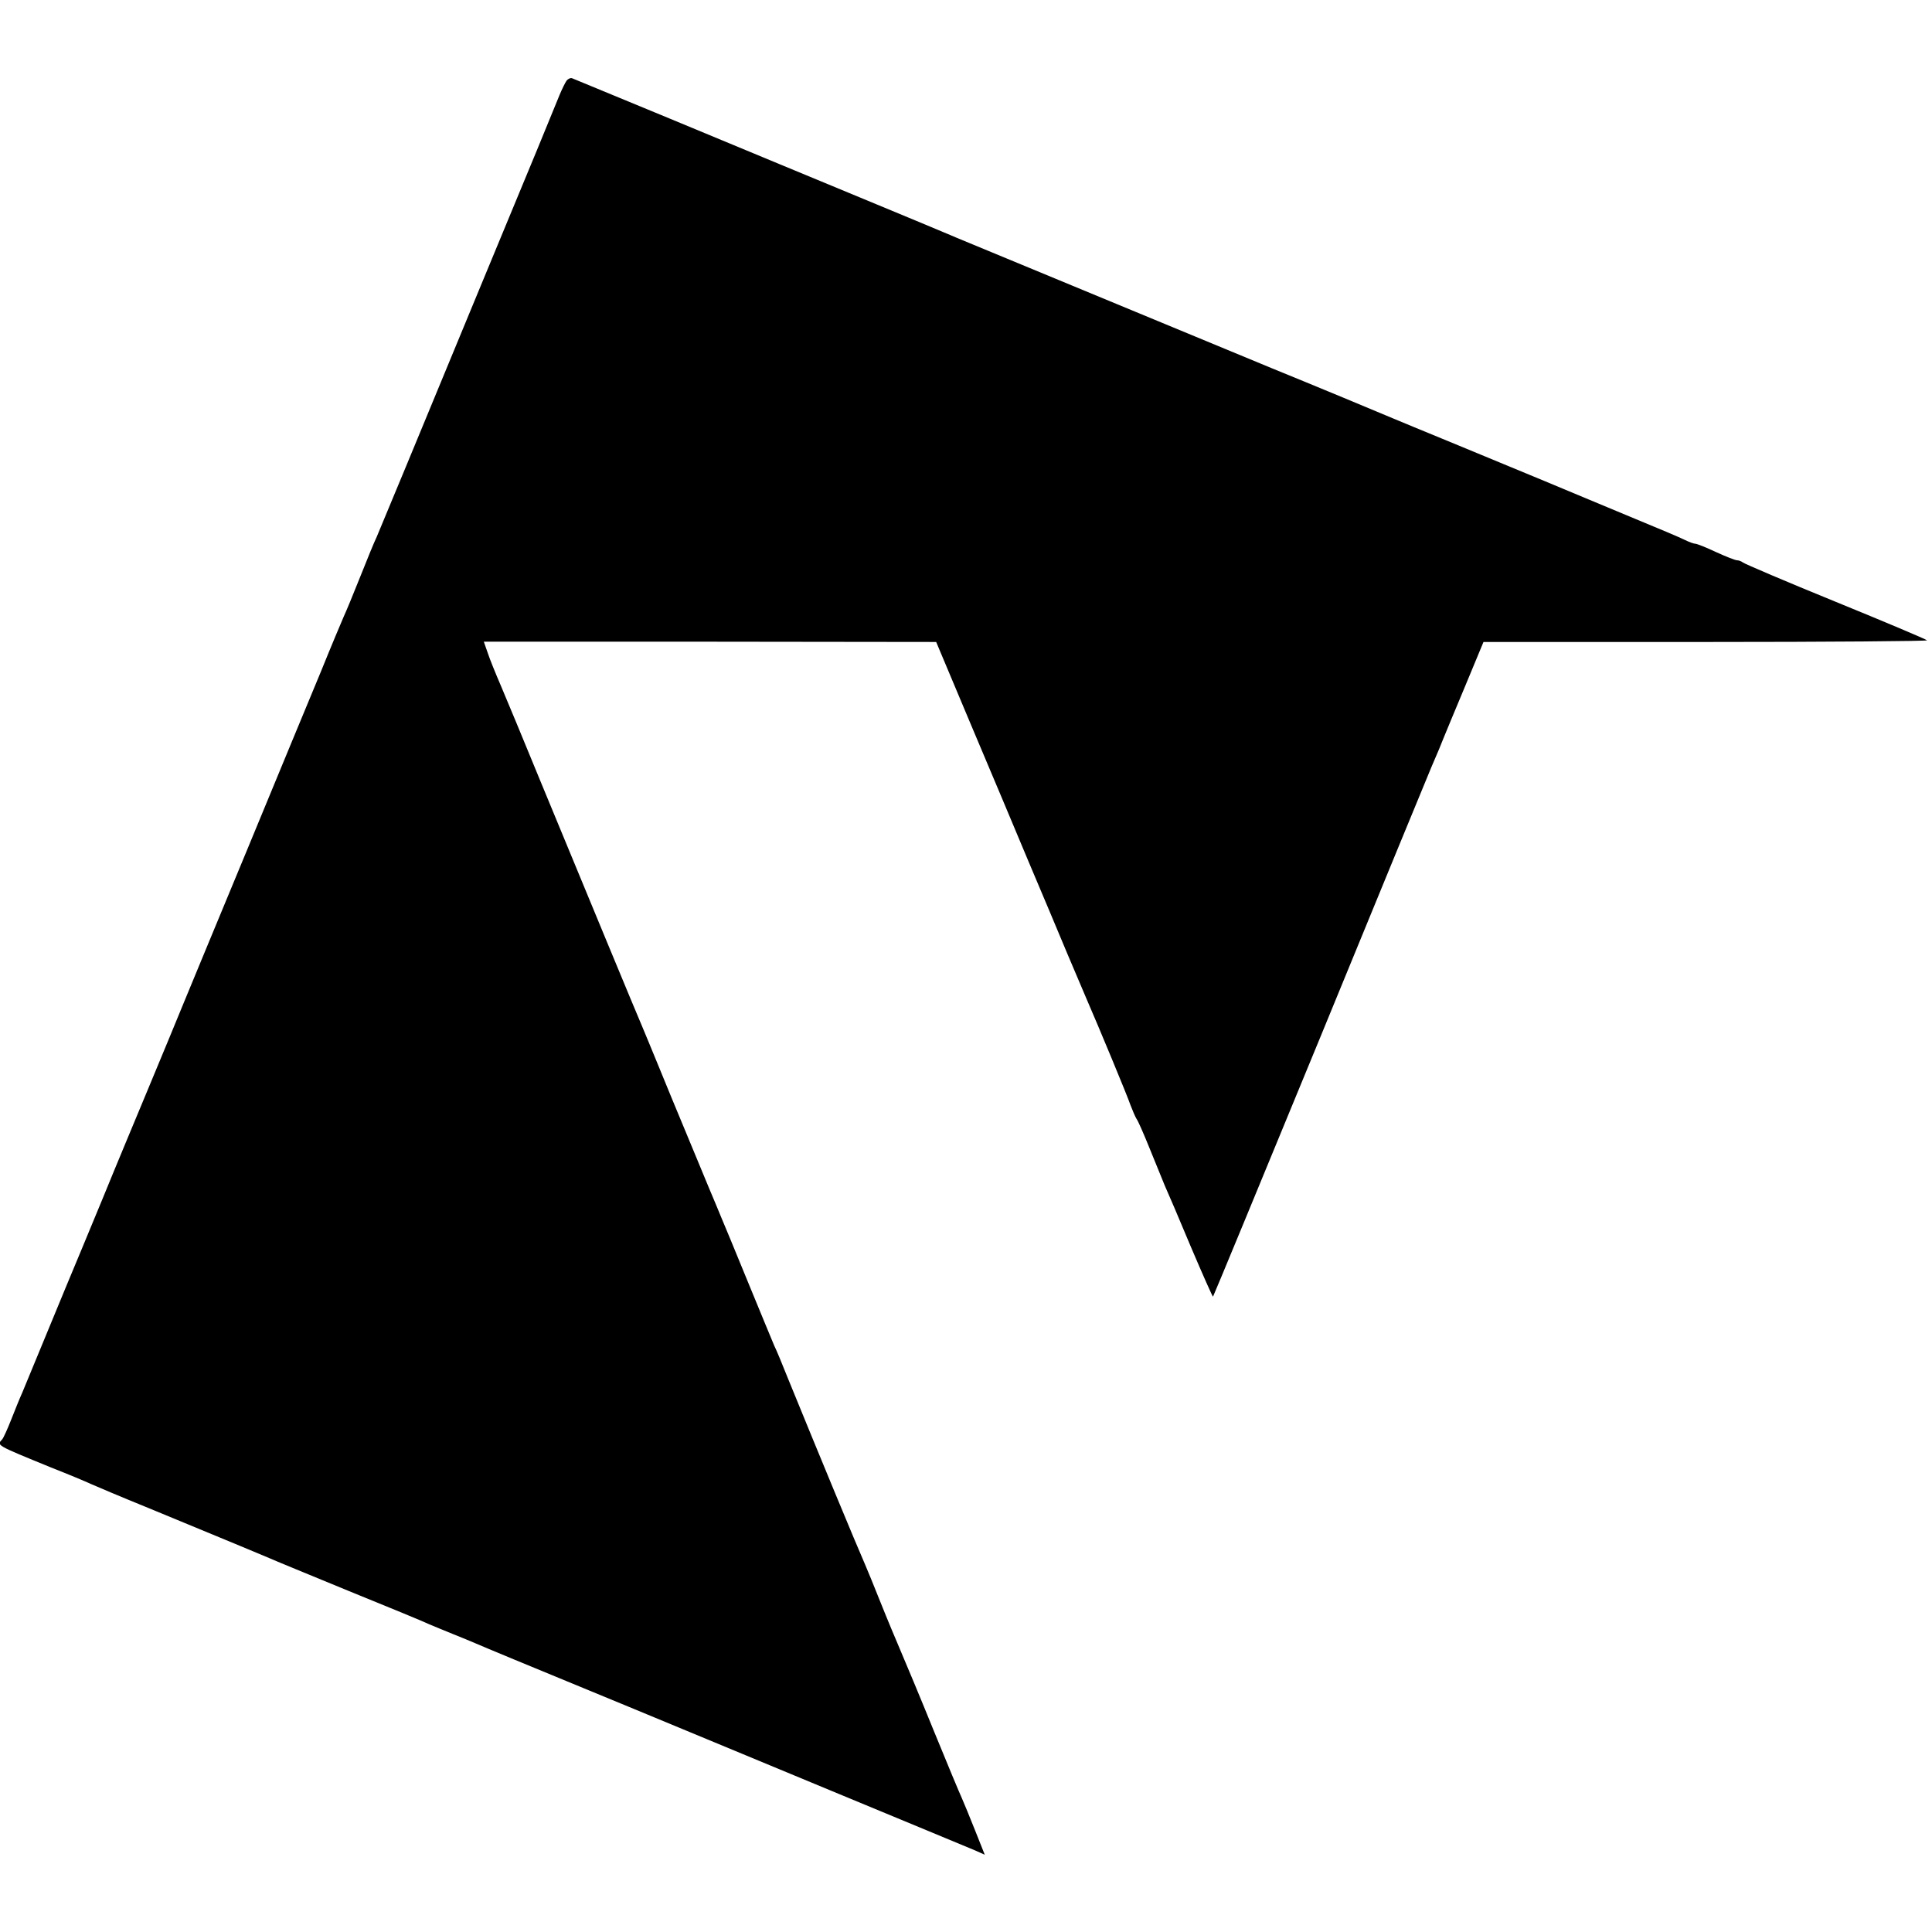 <?xml version="1.0" standalone="no"?>
<!DOCTYPE svg PUBLIC "-//W3C//DTD SVG 20010904//EN"
 "http://www.w3.org/TR/2001/REC-SVG-20010904/DTD/svg10.dtd">
<svg version="1.0" xmlns="http://www.w3.org/2000/svg"
 width="700pt" height="700pt" viewBox="0 0 700 700"
 preserveAspectRatio="xMidYMid meet">
<g transform="translate(0,700) scale(0.1,-0.1)"
fill="#000000" stroke="none">
<path d="M2053 6708 c-5 -7 -17 -31 -26 -53 -9 -22 -46 -112 -82 -200 -65
-157 -105 -253 -203 -490 -232 -561 -366 -885 -377 -910 -8 -16 -35 -82 -60
-145 -25 -63 -52 -128 -60 -145 -7 -16 -45 -106 -83 -200 -39 -93 -159 -384
-267 -645 -108 -261 -213 -513 -232 -560 -19 -47 -73 -177 -120 -290 -47 -113
-124 -297 -170 -410 -47 -113 -107 -259 -135 -325 -27 -66 -70 -169 -95 -230
-25 -60 -53 -128 -62 -150 -10 -22 -28 -67 -41 -100 -13 -33 -27 -64 -32 -70
-20 -22 -26 -19 177 -102 61 -24 126 -51 145 -60 54 -23 64 -28 235 -98 295
-122 380 -157 410 -170 17 -8 147 -61 290 -120 143 -58 274 -112 290 -120 17
-7 55 -23 85 -35 30 -12 69 -28 85 -35 27 -12 201 -84 410 -170 44 -18 240
-99 435 -180 195 -81 407 -169 470 -195 159 -66 447 -185 492 -204 l36 -16
-35 88 c-19 48 -41 101 -48 117 -8 17 -53 125 -100 240 -47 116 -108 262 -135
325 -27 63 -58 140 -70 170 -12 30 -32 80 -45 110 -33 75 -168 401 -281 678
-19 48 -41 101 -49 117 -7 17 -50 120 -95 230 -45 110 -88 214 -95 230 -7 17
-28 68 -48 115 -19 47 -58 139 -85 205 -28 66 -71 172 -97 235 -26 63 -53 129
-60 145 -15 34 -200 481 -367 885 -60 146 -124 301 -143 345 -19 44 -41 98
-48 120 l-14 40 819 0 820 -1 124 -295 c68 -161 163 -386 210 -499 48 -113
111 -263 141 -335 30 -71 61 -143 68 -160 47 -108 150 -356 161 -389 8 -21 18
-44 22 -50 5 -6 26 -54 47 -106 21 -52 46 -113 55 -135 10 -22 53 -122 95
-223 43 -101 79 -182 80 -180 2 2 177 426 390 943 212 517 393 956 401 975 27
62 32 75 44 105 7 17 42 102 79 190 l66 159 807 0 c444 0 804 3 800 6 -4 4
-153 67 -332 140 -179 73 -329 137 -335 142 -5 4 -15 8 -21 8 -7 0 -42 14 -77
30 -36 17 -69 30 -75 30 -5 0 -22 6 -38 14 -16 8 -96 42 -179 76 -82 34 -163
68 -180 75 -37 16 -204 85 -470 195 -110 45 -213 88 -230 95 -37 16 -295 123
-435 180 -102 42 -1104 457 -1145 474 -11 5 -31 13 -45 19 -14 6 -124 52 -245
102 -121 50 -278 115 -350 145 -103 43 -706 293 -751 311 -6 3 -15 -1 -21 -8z"/>
</g>
</svg>
